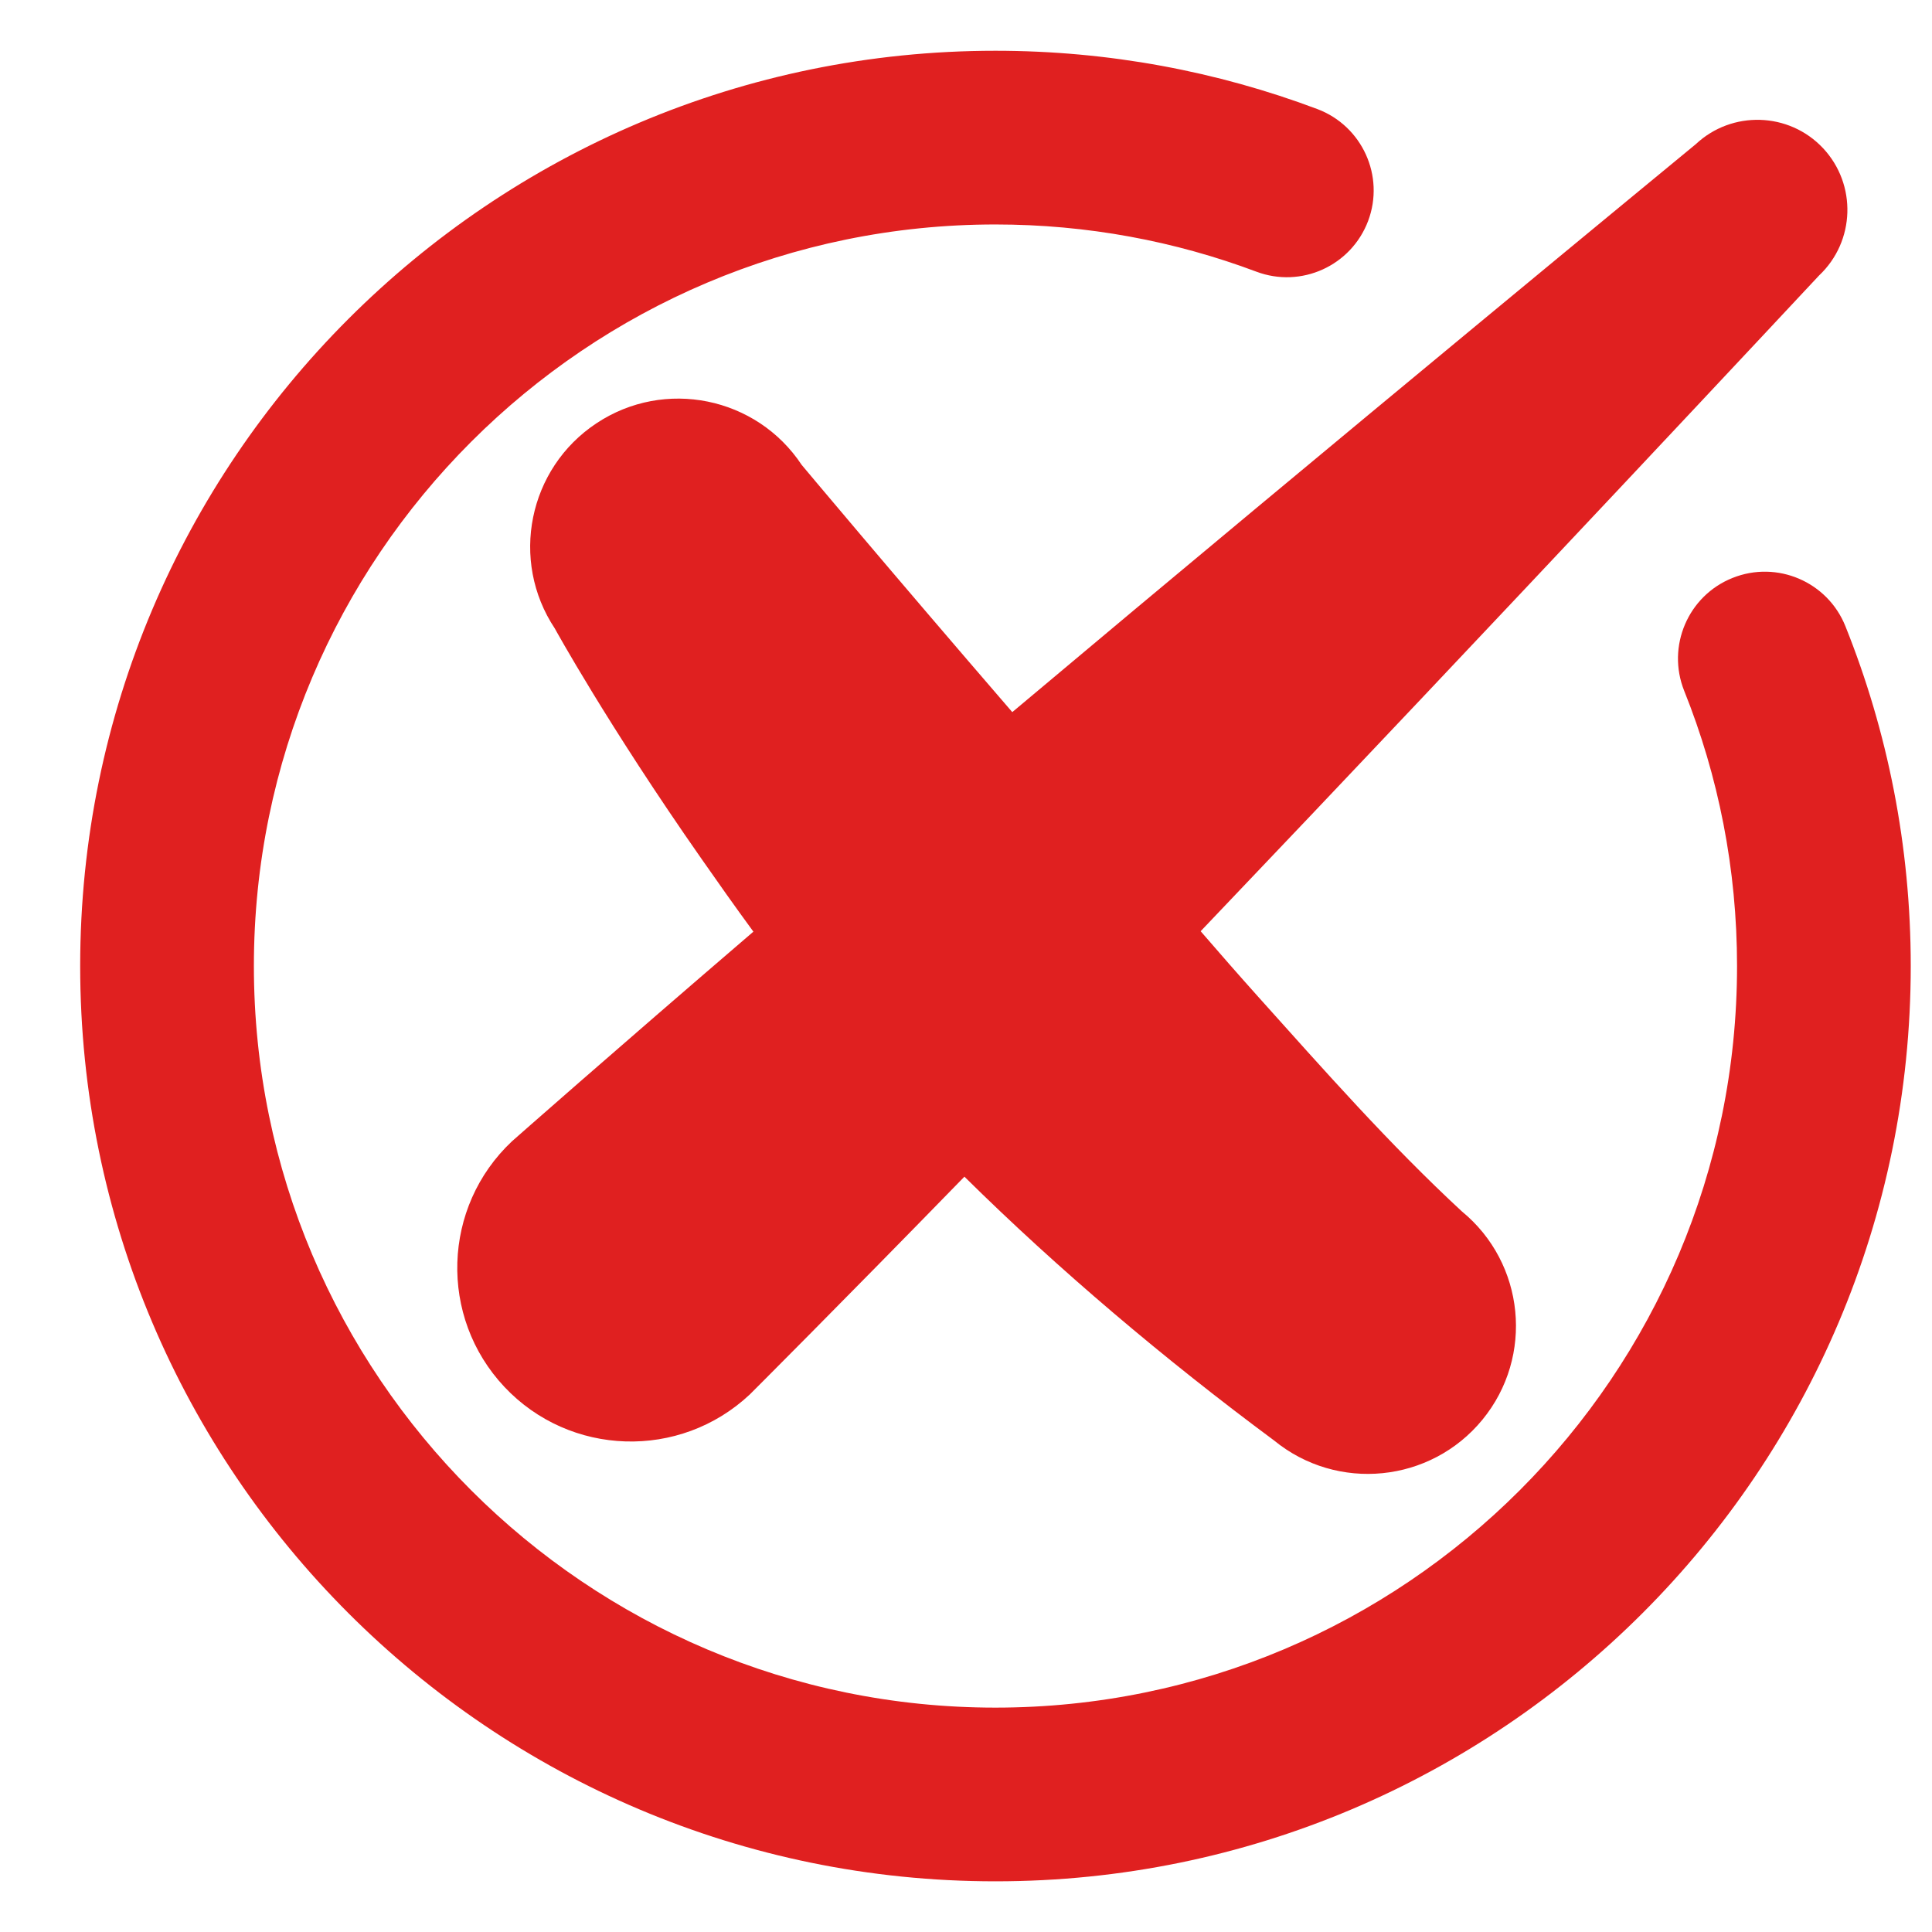<svg width="22" height="22" viewBox="0 0 22 22" fill="none" xmlns="http://www.w3.org/2000/svg">
<path fill-rule="evenodd" clip-rule="evenodd" d="M10.982 13.399C9.552 14.867 8.538 15.879 8.538 15.879C7.742 16.626 6.49 16.587 5.743 15.792C4.995 14.996 5.035 13.743 5.83 12.996C5.83 12.996 6.959 11.999 8.579 10.609C8.368 10.321 8.171 10.042 7.987 9.778C6.915 8.245 6.318 7.157 6.318 7.157C5.803 6.382 6.016 5.334 6.792 4.82C7.567 4.305 8.615 4.518 9.129 5.294C9.129 5.294 10.104 6.46 11.527 8.109C15.202 5.021 19.31 1.642 19.31 1.642C19.722 1.255 20.372 1.275 20.759 1.687C21.146 2.1 21.126 2.749 20.714 3.137C20.714 3.137 17.011 7.103 13.672 10.604C13.886 10.852 14.104 11.101 14.327 11.35C15.07 12.178 15.823 13.032 16.645 13.793C17.365 14.383 17.471 15.446 16.881 16.166C16.291 16.886 15.227 16.992 14.507 16.402C13.267 15.483 12.053 14.457 10.982 13.399L10.982 13.399ZM19.178 7.866C18.976 7.36 19.222 6.783 19.729 6.581C20.235 6.378 20.811 6.624 21.014 7.131C21.494 8.328 21.758 9.633 21.758 11C21.758 16.753 17.088 21.423 11.335 21.423C5.583 21.423 0.913 16.753 0.913 11C0.913 5.248 5.583 0.578 11.335 0.578C12.625 0.578 13.861 0.813 15.001 1.242C15.512 1.435 15.771 2.005 15.579 2.516C15.386 3.027 14.816 3.286 14.305 3.093C13.381 2.746 12.38 2.556 11.335 2.556C6.675 2.556 2.891 6.34 2.891 11C2.891 15.661 6.675 19.445 11.335 19.445C15.996 19.445 19.78 15.661 19.78 11C19.78 9.893 19.567 8.835 19.178 7.866Z" fill="#E02020"/>
</svg>
